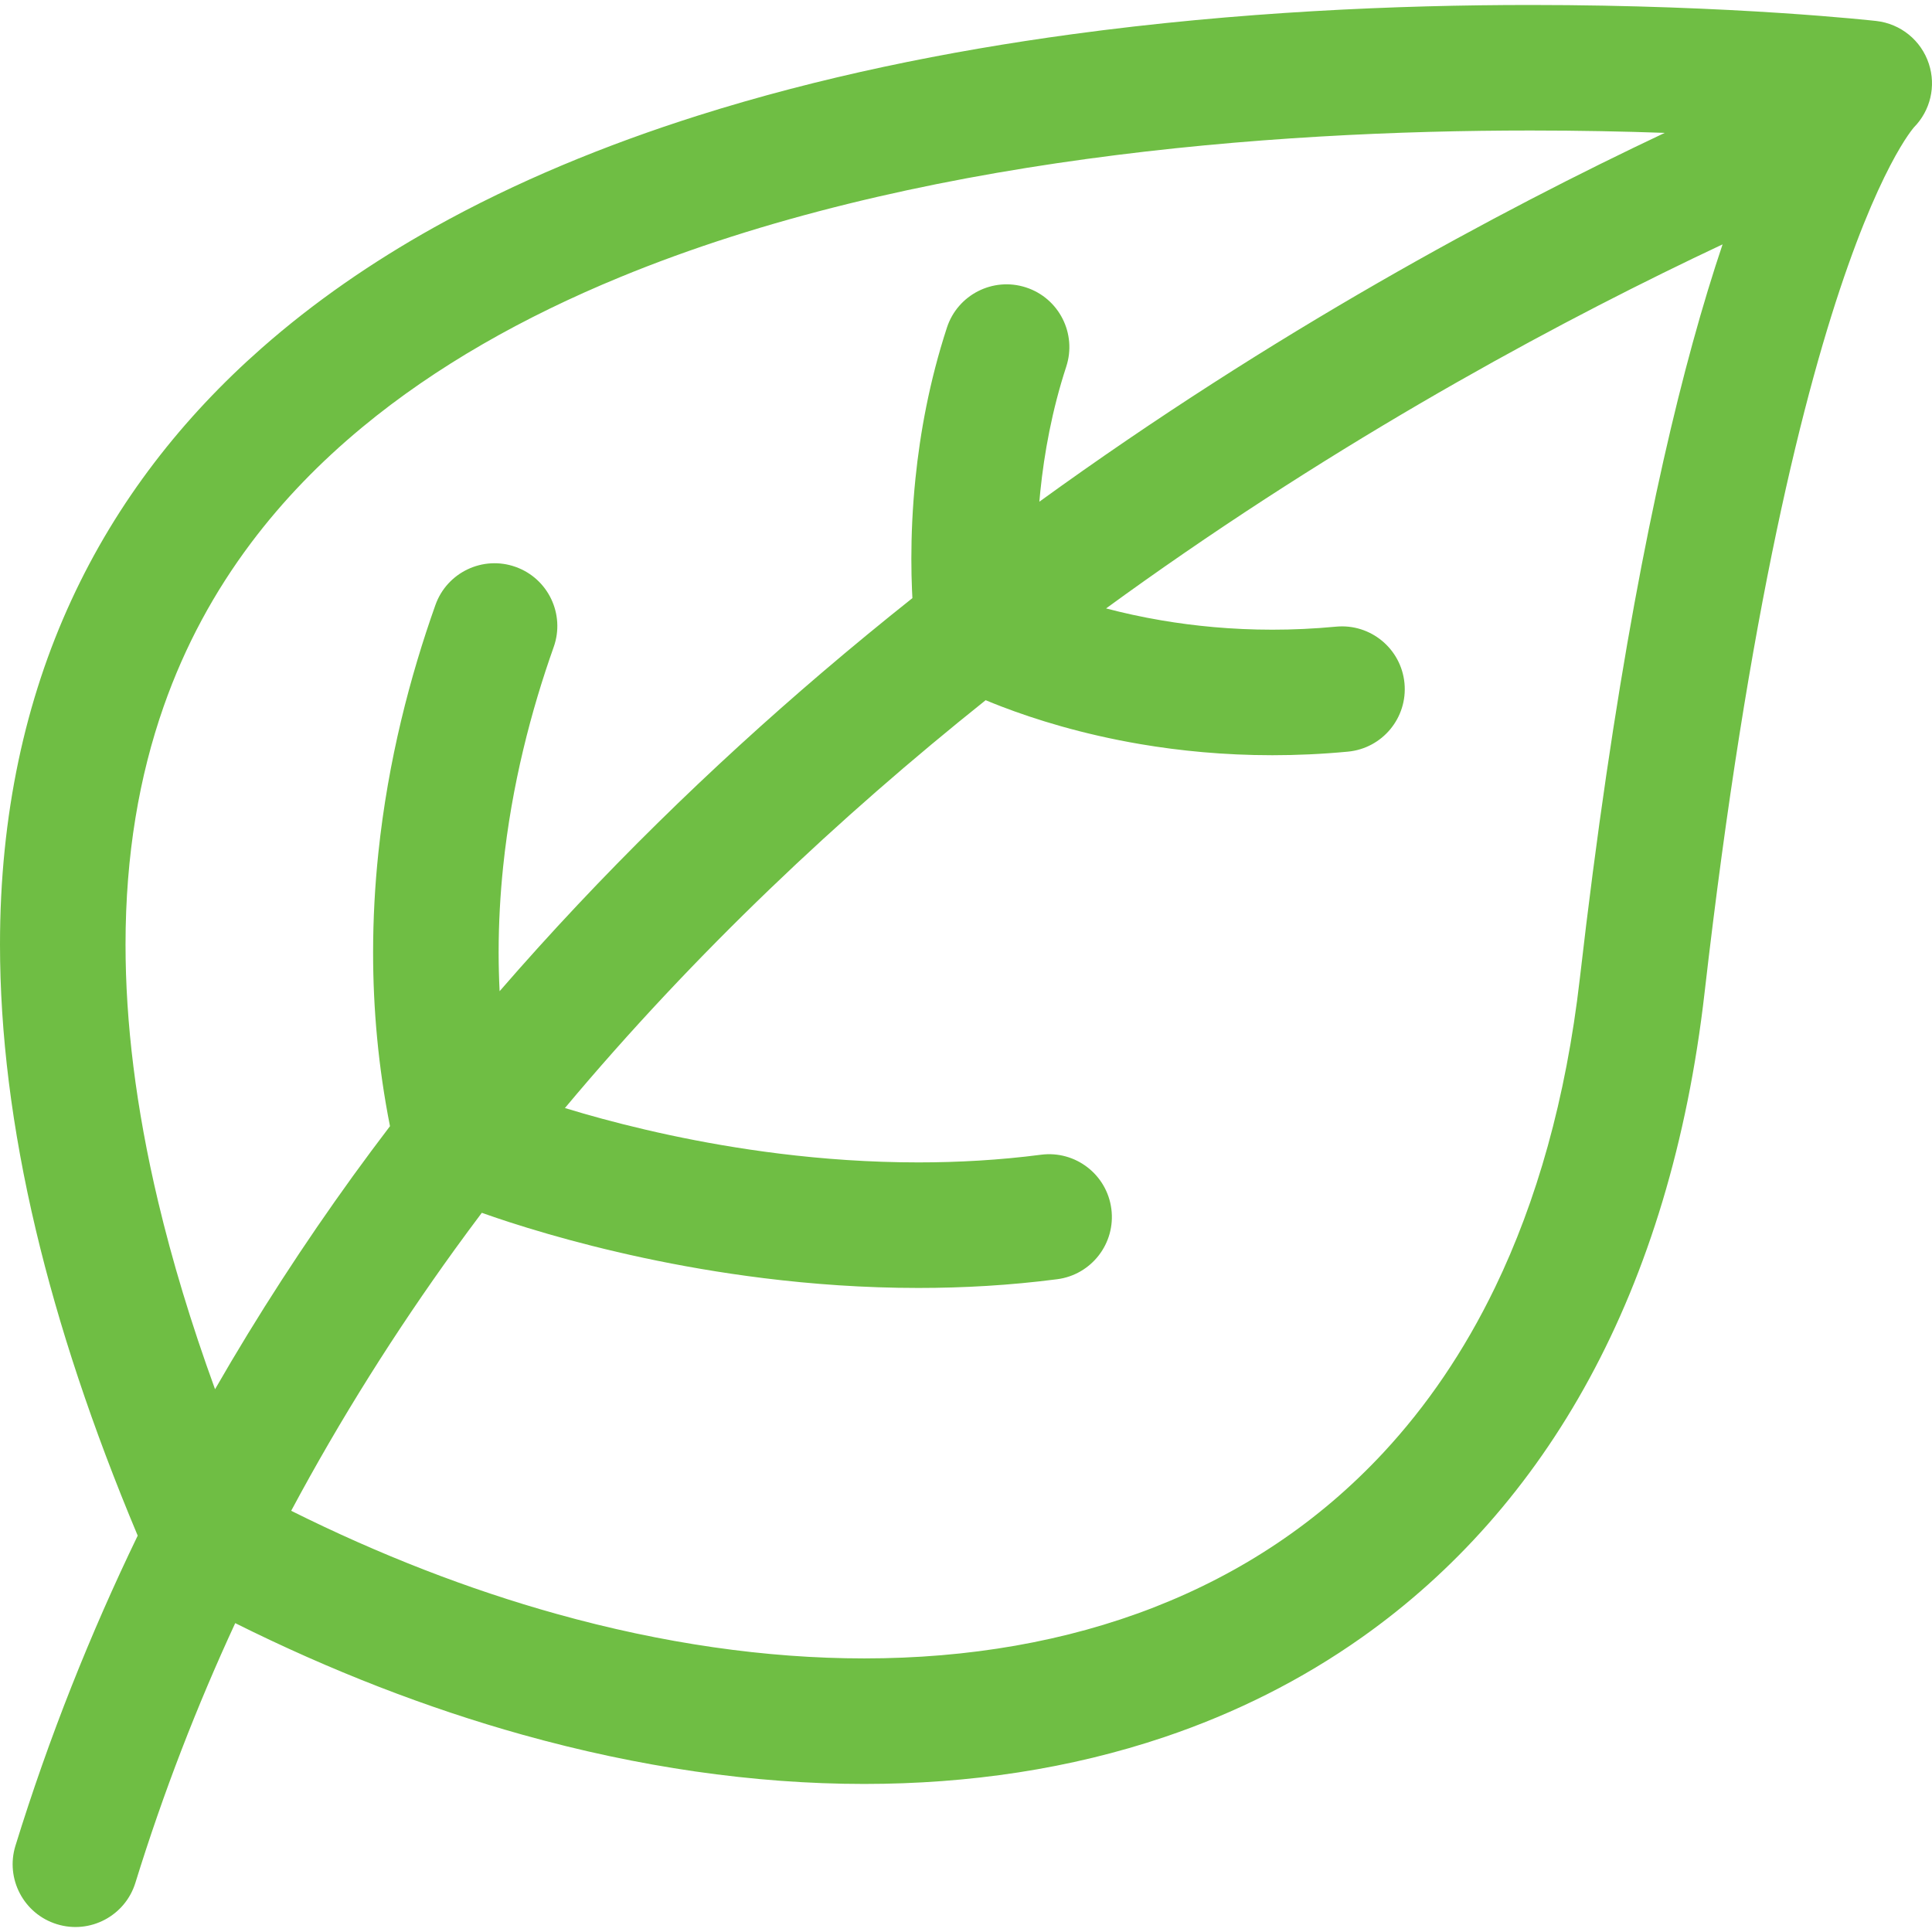 <svg xmlns="http://www.w3.org/2000/svg" width="120" height="120" viewBox="0 0 120 120" fill="none"><g clip-path="url(#clip0_57_11094)"><path d="M119.804 3.96C119.327 2.508 118.056 1.475 116.537 1.303C116.432 1.292 107.704 0.309 95.068 0.309C86.813 0.309 76.891 0.727 66.592 2.126C58.868 3.176 50.931 4.777 43.316 7.19C37.605 9.001 32.074 11.27 26.956 14.128C23.119 16.272 19.514 18.749 16.258 21.617C11.374 25.915 7.275 31.111 4.428 37.29C1.577 43.467 -0.003 50.6 5.09923e-06 58.671C5.09923e-06 64.146 0.72 70.055 2.236 76.435C3.638 82.332 5.721 88.634 8.553 95.381C5.614 101.465 3.05 107.881 0.96 114.639C0.324 116.696 1.476 118.879 3.533 119.515C5.59 120.152 7.774 119 8.41 116.942C10.148 111.323 12.235 105.951 14.61 100.816C20.514 103.761 26.505 106.086 32.465 107.75C39.652 109.756 46.793 110.804 53.678 110.804C60.192 110.804 66.479 109.864 72.326 107.892C76.71 106.413 80.845 104.351 84.614 101.682C90.271 97.682 95.09 92.311 98.72 85.622C102.355 78.932 104.809 70.942 105.874 61.659C108.61 37.82 112.098 24.073 114.797 16.466C116.144 12.662 117.292 10.396 118.025 9.164C118.392 8.548 118.654 8.191 118.784 8.026C118.816 7.984 118.841 7.955 118.856 7.937L118.876 7.913L118.875 7.913C119.9 6.874 120.263 5.356 119.804 3.96ZM13.357 86.287C11.861 82.178 10.693 78.296 9.822 74.632C8.428 68.765 7.797 63.461 7.797 58.671C7.798 53.088 8.65 48.206 10.163 43.885C11.489 40.103 13.324 36.745 15.594 33.721C17.58 31.076 19.902 28.688 22.512 26.529C27.077 22.751 32.531 19.676 38.51 17.216C47.476 13.522 57.606 11.223 67.498 9.873C77.389 8.519 87.04 8.106 95.068 8.106C98.101 8.106 100.902 8.165 103.399 8.253C93.12 13.105 79.118 20.61 64.556 31.162C64.575 30.948 64.594 30.731 64.617 30.51C64.858 28.156 65.341 25.48 66.227 22.77C66.895 20.723 65.778 18.522 63.731 17.854C61.684 17.185 59.483 18.302 58.815 20.349C57.721 23.7 57.148 26.913 56.861 29.716C56.669 31.585 56.606 33.273 56.606 34.701C56.606 35.415 56.621 36.064 56.646 36.638C56.653 36.817 56.662 36.986 56.671 37.15C54.8 38.638 52.929 40.175 51.066 41.765C44.18 47.643 37.39 54.23 31.032 61.565C30.992 60.758 30.971 59.957 30.971 59.164C30.971 57.334 31.072 55.543 31.254 53.802C31.782 48.745 32.998 44.111 34.391 40.188C35.112 38.159 34.051 35.93 32.022 35.21C29.993 34.489 27.764 35.55 27.044 37.579C25.483 41.975 24.105 47.197 23.499 52.991C23.29 54.986 23.174 57.047 23.174 59.164C23.173 62.628 23.489 66.244 24.223 69.949C23.45 70.966 22.684 71.991 21.93 73.034C18.892 77.24 16.018 81.657 13.357 86.287ZM105.129 21.321C102.745 30.011 100.216 42.585 98.127 60.77C97.264 68.276 95.432 74.638 92.865 79.954C90.939 83.943 88.6 87.348 85.919 90.232C81.896 94.554 77.099 97.72 71.666 99.839C66.236 101.954 60.164 103.007 53.678 103.007C47.586 103.008 41.135 102.076 34.561 100.24C29.108 98.719 23.572 96.574 18.086 93.838C21.149 88.11 24.567 82.701 28.251 77.599C28.803 76.835 29.363 76.08 29.926 75.33C30.847 75.658 32.261 76.132 34.083 76.656C37.385 77.606 42.018 78.718 47.456 79.391C50.438 79.76 53.663 79.997 57.044 79.997C59.827 79.997 62.717 79.837 65.662 79.455C67.798 79.179 69.305 77.223 69.028 75.088C68.752 72.953 66.796 71.446 64.661 71.722C62.084 72.056 59.527 72.199 57.043 72.199C54.026 72.199 51.117 71.988 48.412 71.653C43.48 71.043 39.229 70.024 36.239 69.163C35.83 69.046 35.448 68.932 35.088 68.822C43.2 59.131 52.183 50.708 61.221 43.49C61.524 43.617 61.853 43.749 62.21 43.886C64.267 44.675 67.202 45.603 70.847 46.222C73.277 46.634 76.023 46.908 79.028 46.908C80.53 46.908 82.097 46.84 83.721 46.686C85.865 46.483 87.438 44.58 87.235 42.436C87.031 40.293 85.129 38.72 82.985 38.923C81.614 39.053 80.293 39.111 79.028 39.111C76.498 39.111 74.189 38.88 72.152 38.534C70.893 38.321 69.739 38.063 68.701 37.79C69.483 37.219 70.265 36.656 71.045 36.104C84.544 26.54 97.477 19.653 106.992 15.178C106.388 16.973 105.764 19.008 105.129 21.321Z" fill="#6FBE44"></path></g><defs><clipPath id="clip0_57_11094"><rect width="120" height="120" fill="white"></rect></clipPath></defs></svg>